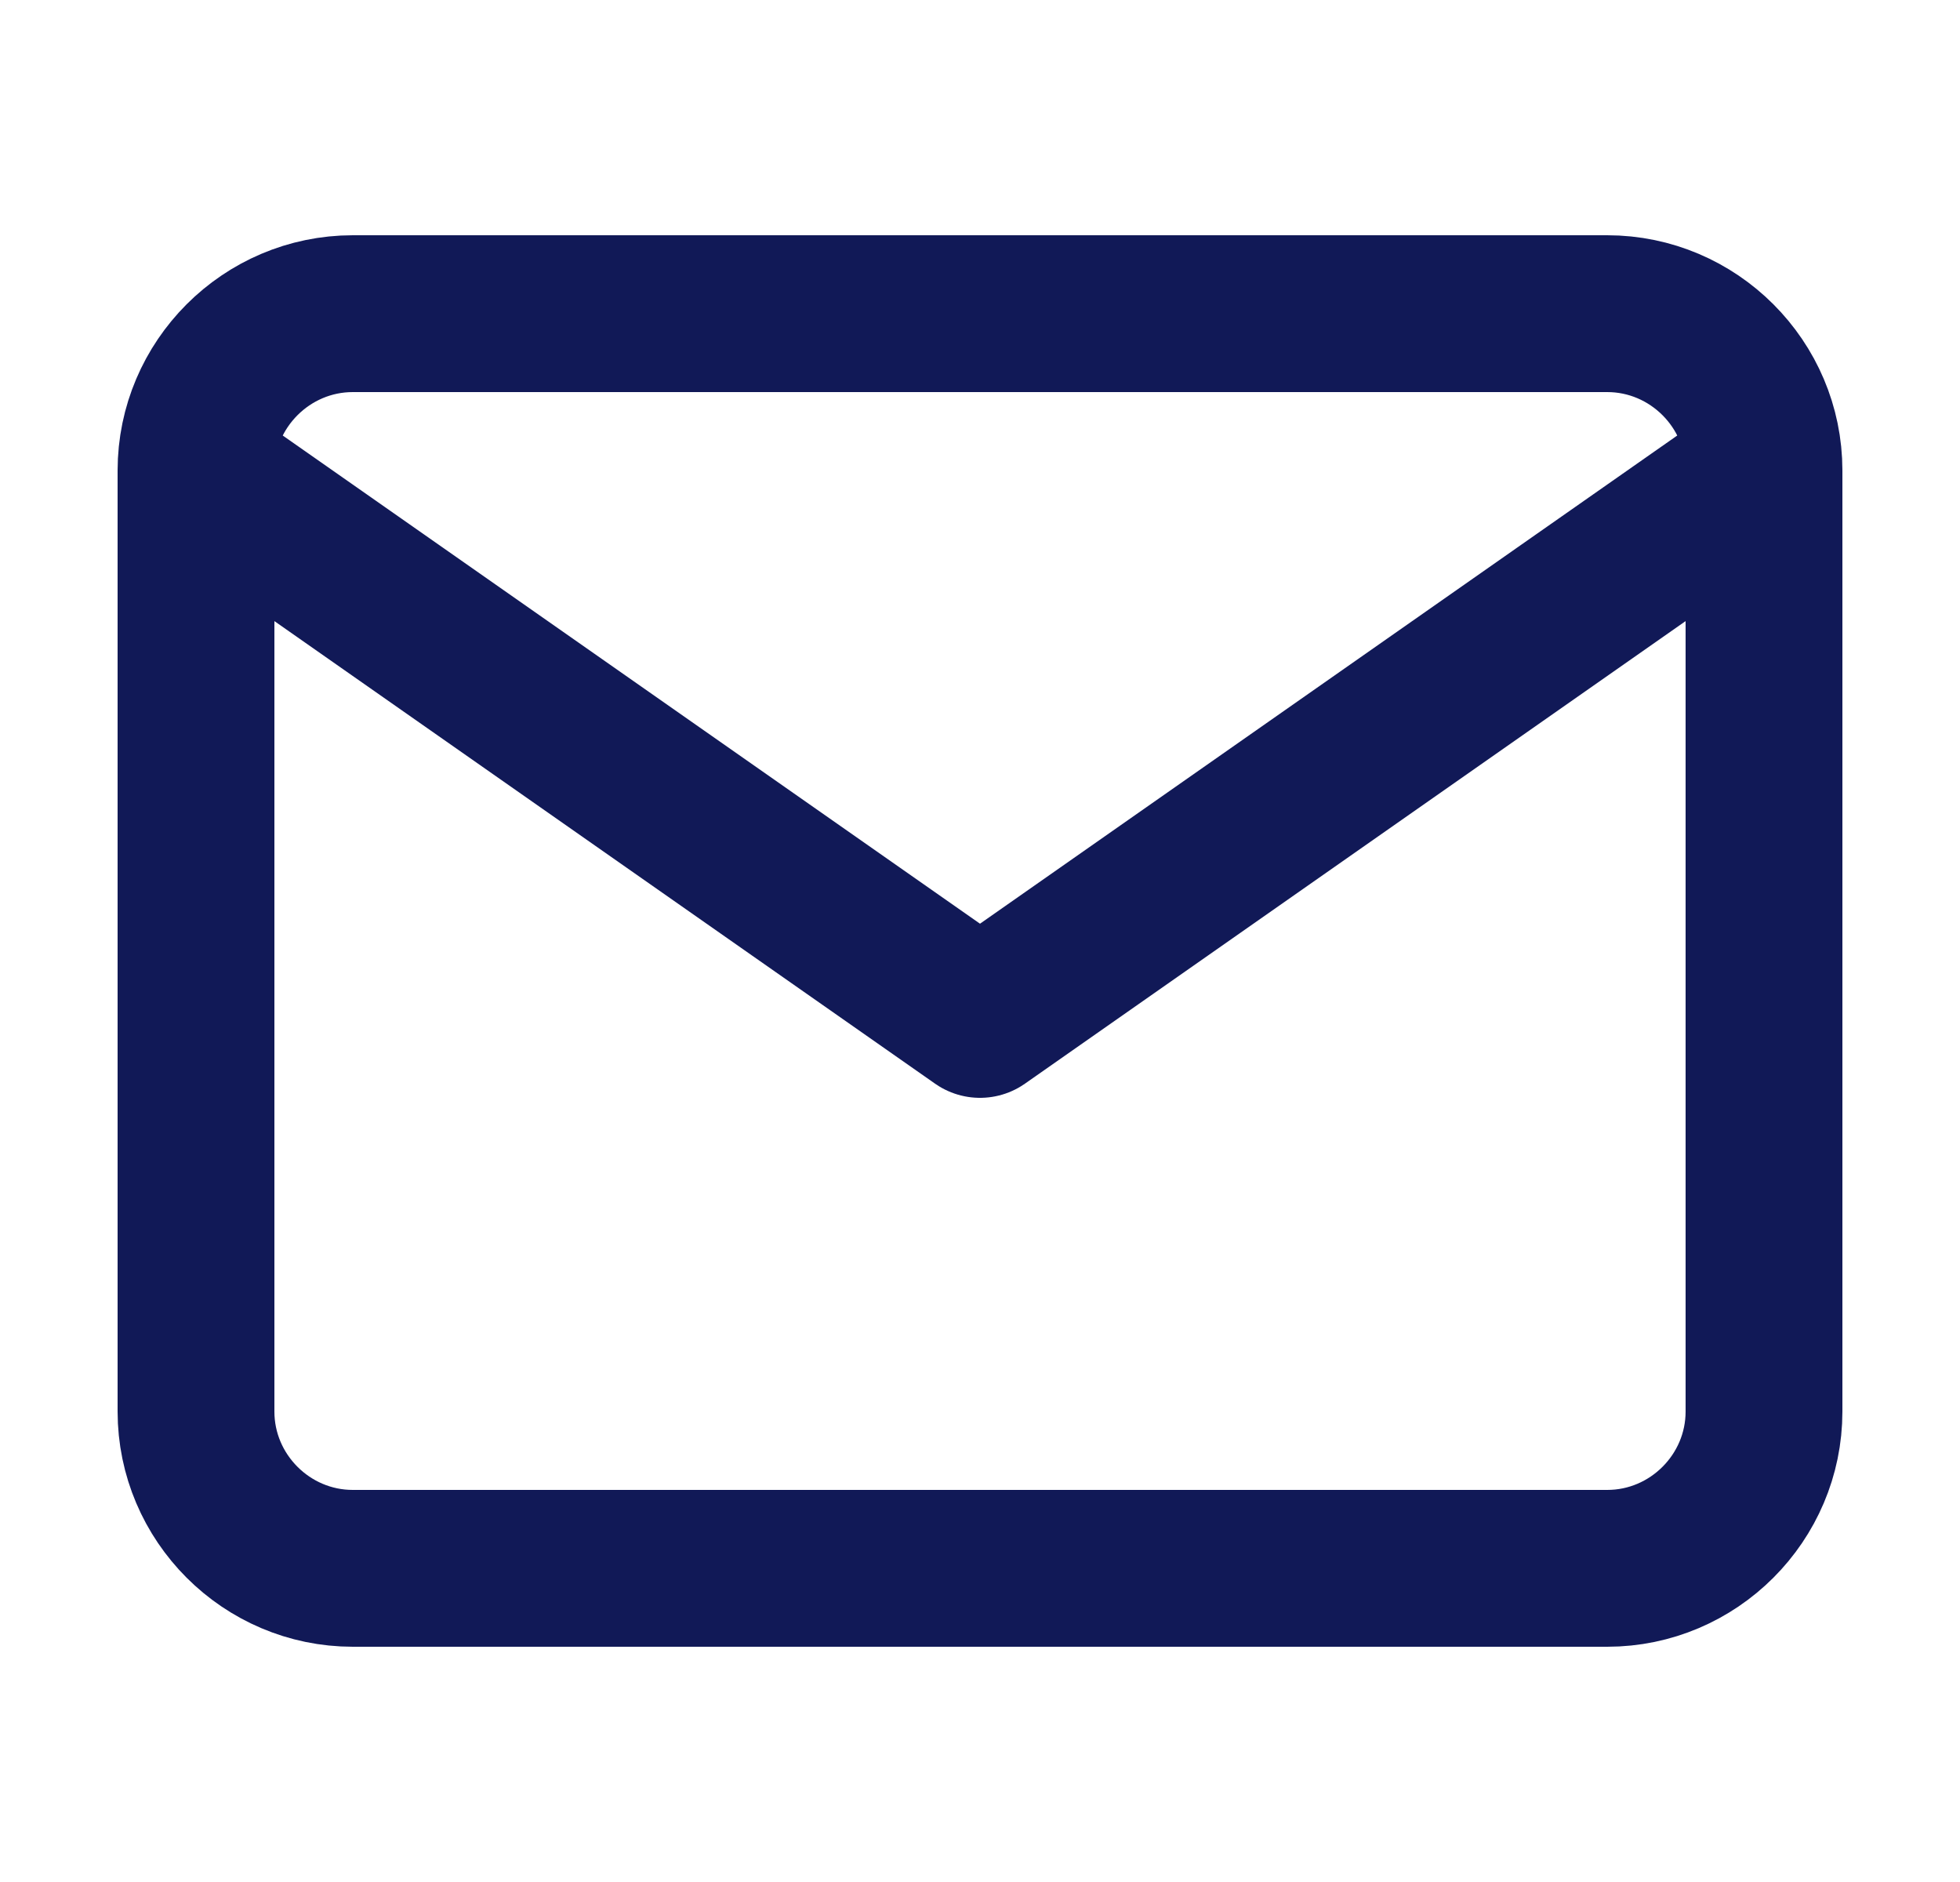 <svg width="25" height="24" viewBox="0 0 25 24" fill="none" xmlns="http://www.w3.org/2000/svg">
<path d="M22.5 6C22.5 4.9 21.6 4 20.5 4H4.5C3.4 4 2.5 4.9 2.5 6M22.5 6V18C22.5 19.1 21.6 20 20.5 20H4.5C3.4 20 2.5 19.1 2.5 18V6M22.5 6L12.5 13L2.5 6" stroke="#111957" stroke-width="2" stroke-linecap="round" stroke-linejoin="round"/>
</svg>
